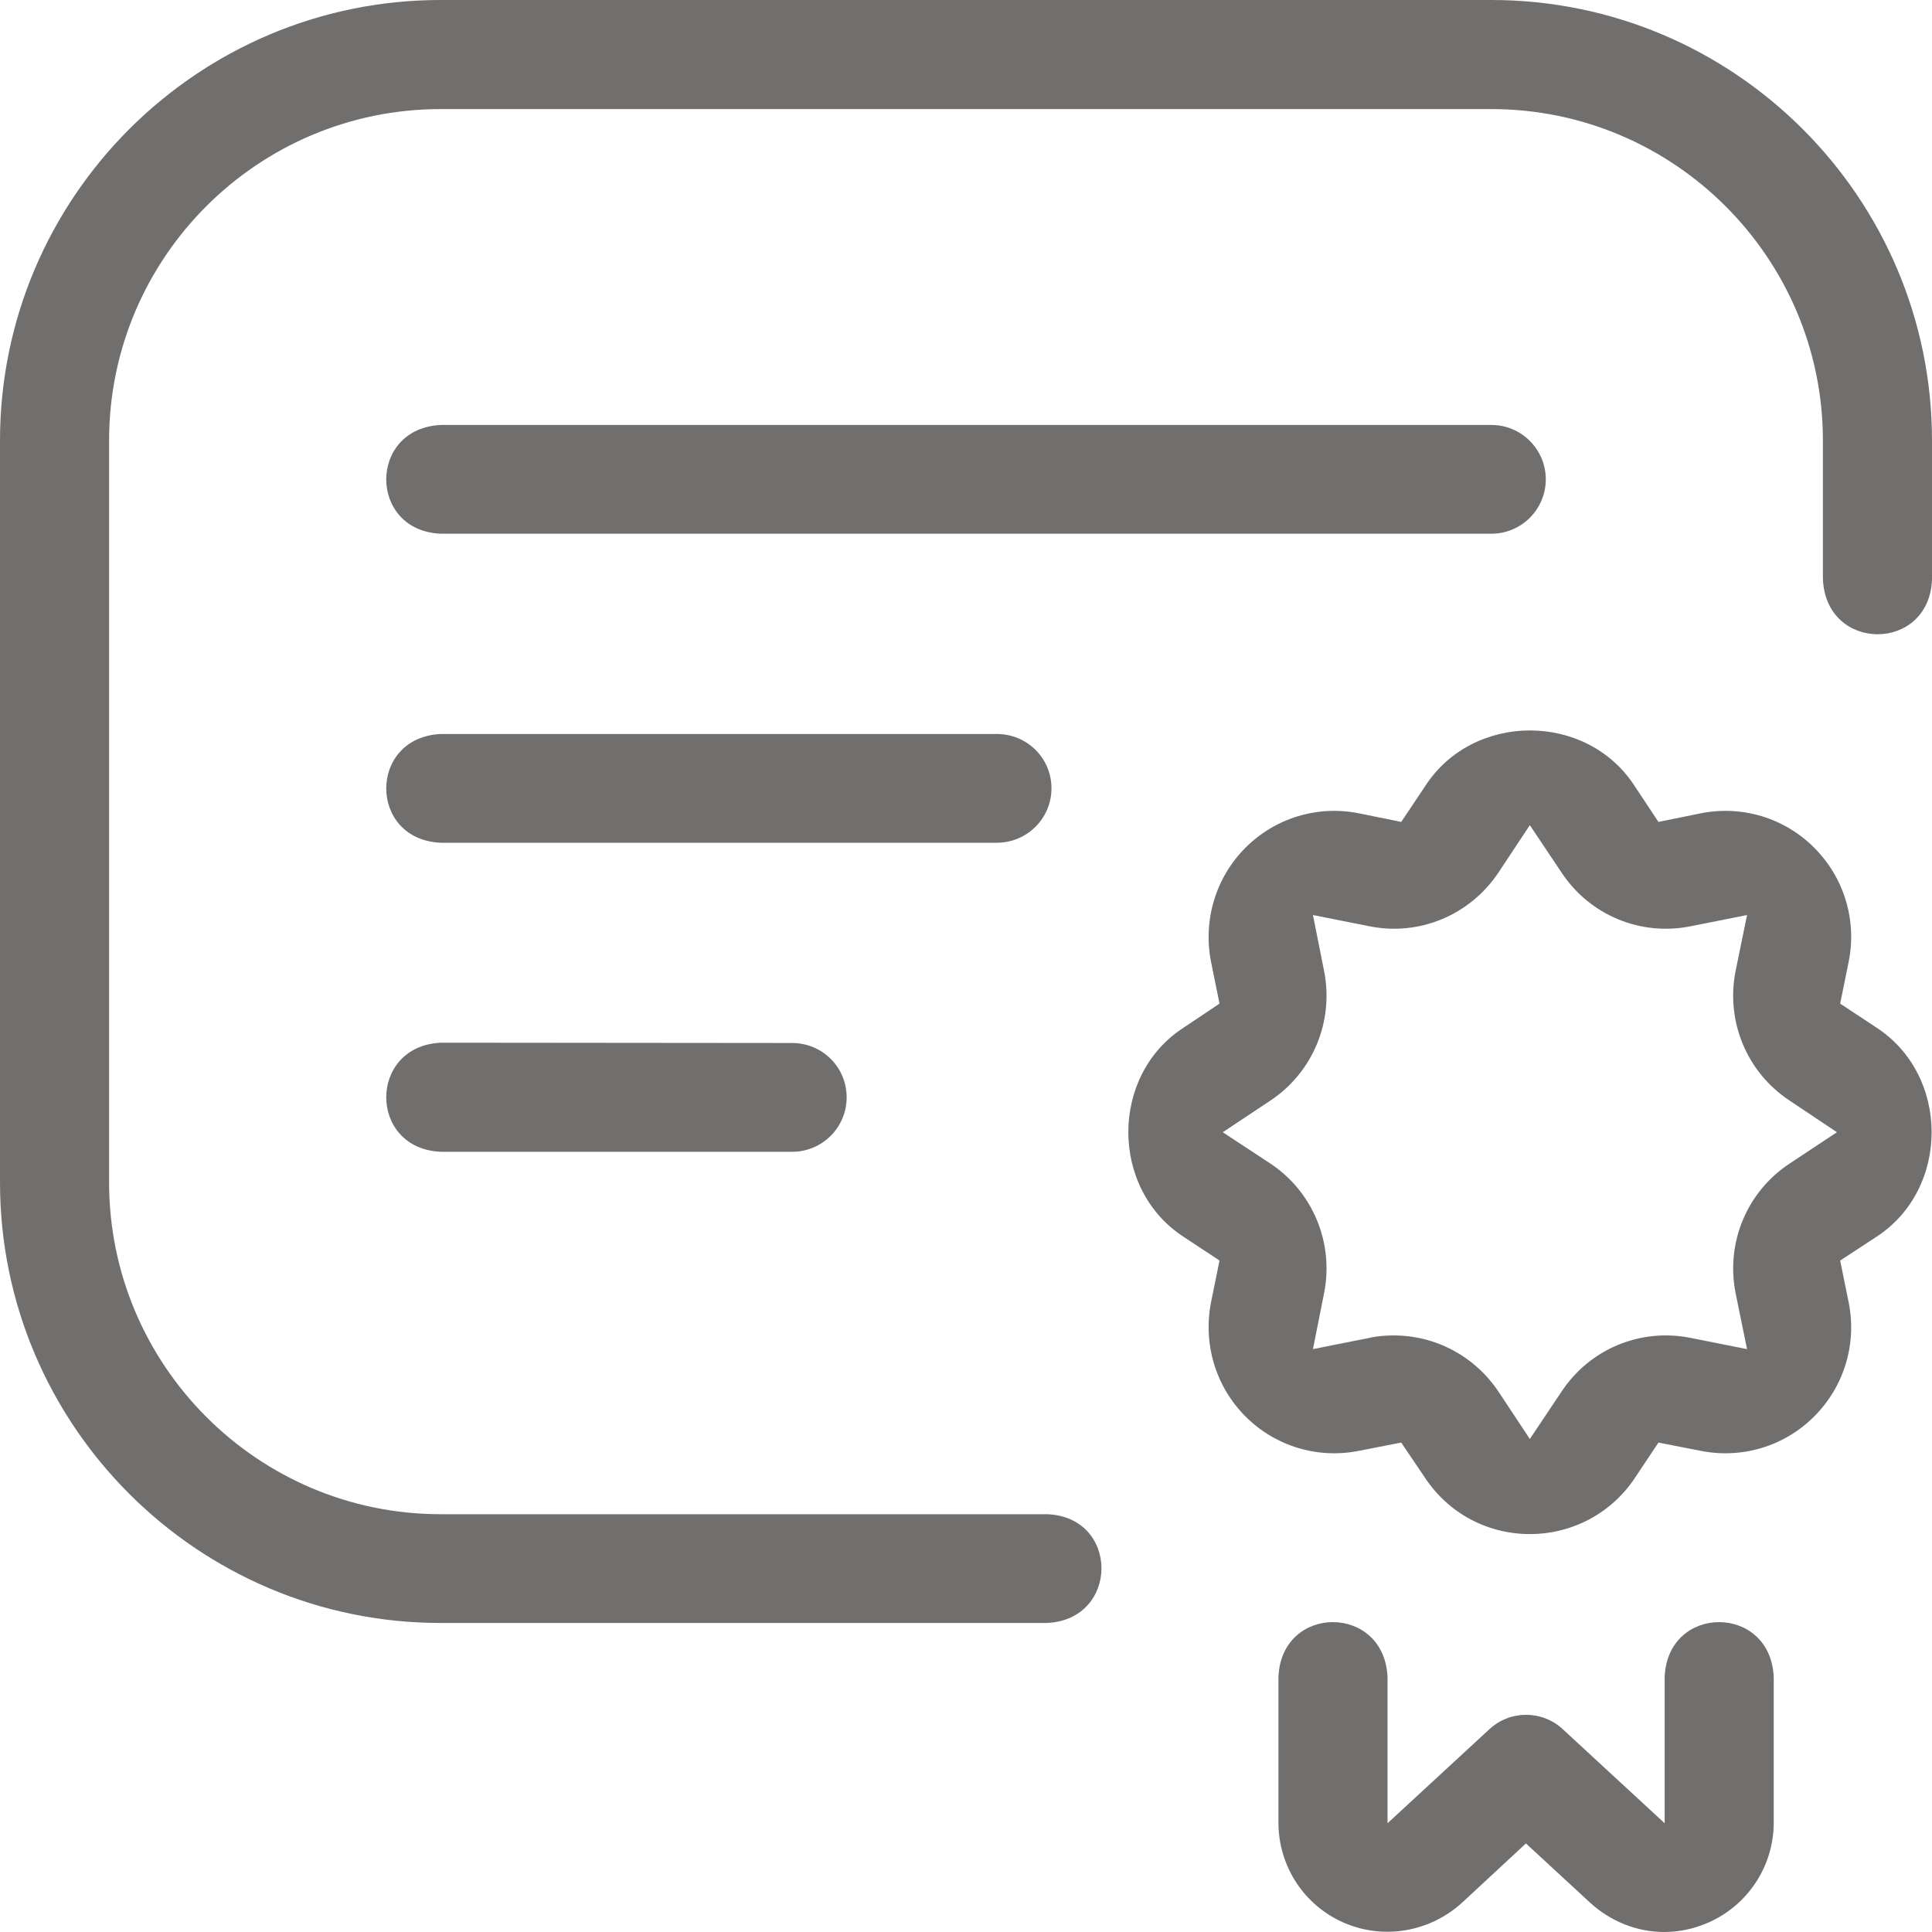 <?xml version="1.0" encoding="UTF-8"?>
<!DOCTYPE svg PUBLIC "-//W3C//DTD SVG 1.0//EN" "http://www.w3.org/TR/2001/REC-SVG-20010904/DTD/svg10.dtd">
<!-- Creator: CorelDRAW 2018 (64 Bit) -->
<svg xmlns="http://www.w3.org/2000/svg" xml:space="preserve" width="60px" height="60px" version="1.0" style="shape-rendering:geometricPrecision; text-rendering:geometricPrecision; image-rendering:optimizeQuality; fill-rule:evenodd; clip-rule:evenodd"
viewBox="0 0 59.33 59.33"
 xmlns:xlink="http://www.w3.org/1999/xlink">
 <defs>
  <style type="text/css">
   <![CDATA[
    .fil0 {fill:#716F6E}
   ]]>
  </style>
 </defs>
 <g id="Capa_x0020_1">
  <path class="fil0" d="M32.14 49.84c2.24,-0.09 2.25,-3.26 0.01,-3.34l-18.62 0c-5.61,0 -10.18,-4.57 -10.18,-10.19l0 -22.78c0,-5.62 4.57,-10.18 10.18,-10.18l32.27 0c5.61,0 10.18,4.57 10.18,10.18l0 4.25c0.09,2.26 3.26,2.26 3.35,0.02l0 -4.27c0,-7.46 -6.07,-13.53 -13.53,-13.53l-32.27 0c-7.46,0 -13.53,6.07 -13.53,13.53l0 22.78c0,7.46 6.07,13.53 13.53,13.53l18.61 0zm0.15 -25.63c0,-0.93 -0.75,-1.67 -1.68,-1.67l-17.06 0c-2.25,0.09 -2.25,3.25 -0.01,3.34l17.07 0c0.93,0 1.68,-0.75 1.68,-1.67zm-6.29 9.49c0,-0.93 -0.75,-1.67 -1.67,-1.67l-10.78 -0.01c-2.25,0.09 -2.25,3.26 -0.01,3.35l10.79 0c0.92,0 1.67,-0.75 1.67,-1.67zm24.21 11.68l0.72 -1.08 1.28 0.25c1.27,0.26 2.58,-0.13 3.5,-1.05 0.92,-0.92 1.32,-2.23 1.06,-3.51l-0.26 -1.28 1.1 -0.72c2.28,-1.47 2.28,-4.98 -0.01,-6.45l-1.09 -0.72 0.26 -1.28c0.26,-1.28 -0.14,-2.59 -1.06,-3.51 -0.92,-0.92 -2.23,-1.31 -3.5,-1.05l-1.28 0.26 -0.73 -1.1c-1.47,-2.28 -4.97,-2.28 -6.44,0.01l-0.73 1.09 -1.28 -0.26c-1.27,-0.26 -2.58,0.13 -3.5,1.05 -0.92,0.92 -1.31,2.23 -1.06,3.51l0.26 1.28 -1.09 0.73c-2.28,1.46 -2.28,4.97 0,6.44l1.09 0.72 -0.26 1.28c-0.25,1.28 0.14,2.59 1.06,3.51 0.92,0.92 2.23,1.31 3.5,1.05l1.28 -0.25 0.73 1.08c0.72,1.09 1.92,1.73 3.22,1.73 1.3,0 2.51,-0.64 3.23,-1.73zm-8.18 -4.29l-1.71 0.34 0.34 -1.71c0.31,-1.55 -0.34,-3.12 -1.65,-3.99l-1.46 -0.96 1.46 -0.97c1.31,-0.87 1.96,-2.44 1.65,-3.99l-0.34 -1.71 1.71 0.34c1.54,0.32 3.11,-0.33 3.99,-1.65l0.96 -1.45 0.97 1.45c0.87,1.32 2.44,1.97 3.99,1.65l1.71 -0.34 -0.35 1.71c-0.31,1.55 0.34,3.12 1.66,3.99l1.45 0.97 -1.45 0.96c-1.32,0.87 -1.97,2.44 -1.66,3.99l0.35 1.71 -1.71 -0.34c-1.55,-0.32 -3.12,0.33 -3.99,1.65l-0.97 1.45 -0.96 -1.45c-0.72,-1.08 -1.92,-1.73 -3.22,-1.73 -0.26,0 -0.52,0.02 -0.77,0.08zm5.44 -26.37c0,-0.92 -0.75,-1.67 -1.67,-1.67l-32.25 0c-2.25,0.09 -2.25,3.25 -0.01,3.34l32.26 0c0.92,0 1.67,-0.75 1.67,-1.67zm4.97 44.33c1.23,-0.53 2.03,-1.74 2.03,-3.08l0 -4.46c-0.09,-2.26 -3.26,-2.26 -3.35,-0.01l0 4.49 -3.12 -2.88c-0.64,-0.6 -1.63,-0.6 -2.27,0l-3.12 2.88 0 -4.48c-0.09,-2.26 -3.26,-2.26 -3.35,-0.01l0 4.47c0,1.34 0.79,2.55 2.02,3.08 1.23,0.53 2.65,0.27 3.63,-0.63l1.95 -1.81 1.96 1.81c0.63,0.58 1.44,0.91 2.29,0.91 0.46,0 0.91,-0.1 1.33,-0.28z"/>
 </g>
</svg>
